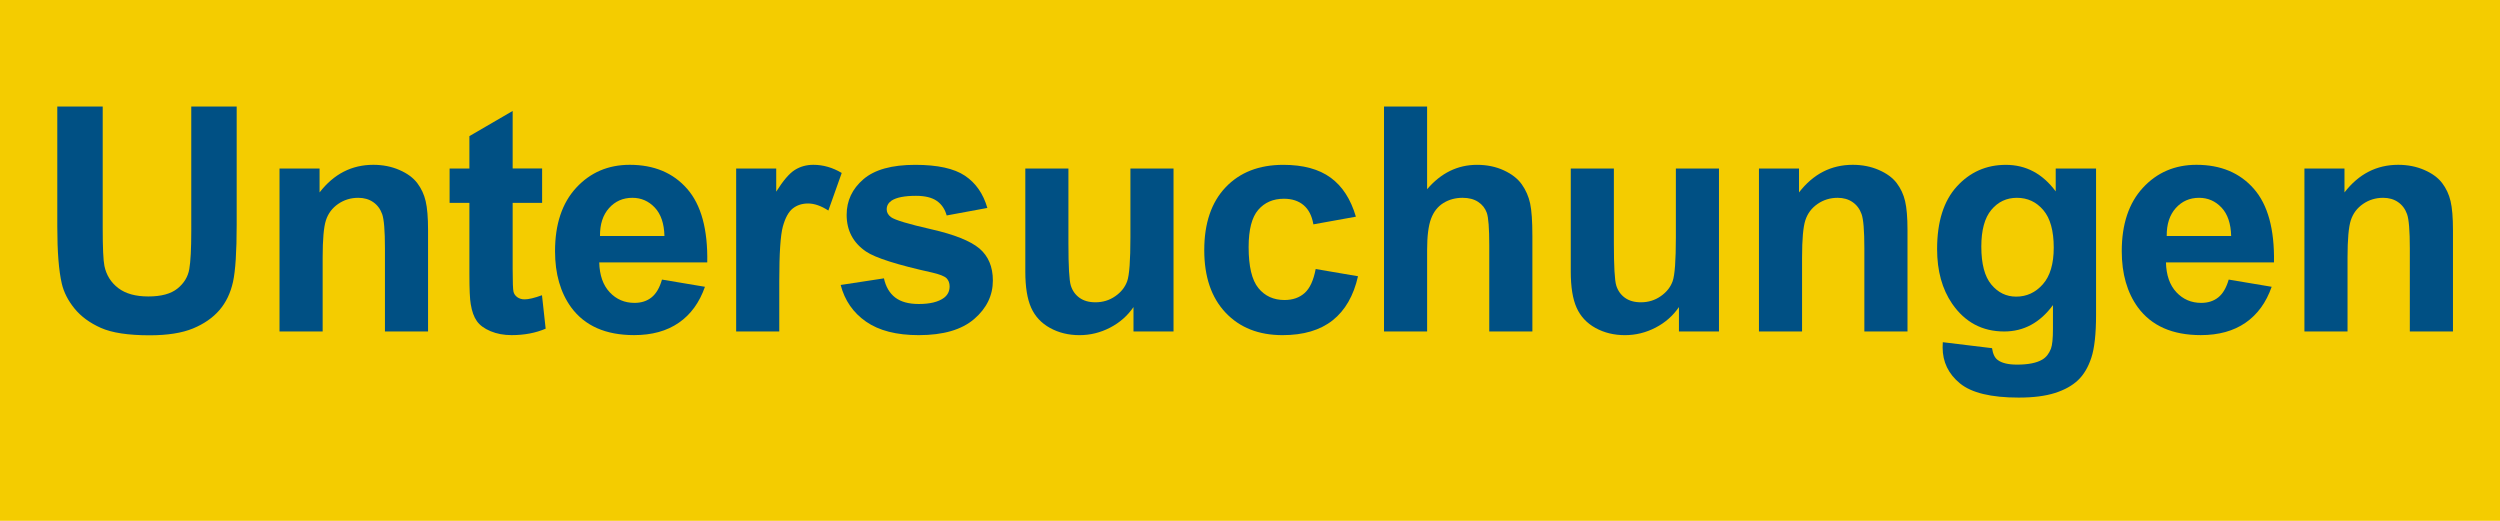<?xml version="1.0" encoding="utf-8"?>
<!-- Generator: Adobe Illustrator 16.0.4, SVG Export Plug-In . SVG Version: 6.00 Build 0)  -->
<!DOCTYPE svg PUBLIC "-//W3C//DTD SVG 1.1//EN" "http://www.w3.org/Graphics/SVG/1.1/DTD/svg11.dtd">
<svg version="1.1" xmlns="http://www.w3.org/2000/svg" xmlns:xlink="http://www.w3.org/1999/xlink" x="0px" y="0px" width="144px"
	 height="30px" viewBox="0 0 144 30" enable-background="new 0 0 144 30" xml:space="preserve">
<g id="Layer_2">
	<rect fill="#F4CC00" width="144" height="30"/>
</g>
<g id="Layer_1">
	<g>
		<path fill="#005084" d="M3.3,6.135h2.616v7.018c0,1.113,0.032,1.835,0.098,2.165c0.111,0.53,0.378,0.956,0.8,1.278
			c0.421,0.32,0.997,0.48,1.728,0.48c0.742,0,1.302-0.15,1.679-0.455c0.378-0.303,0.604-0.676,0.681-1.118
			c0.077-0.442,0.115-1.175,0.115-2.201V6.135h2.616v6.805c0,1.556-0.071,2.655-0.212,3.297c-0.142,0.642-0.402,1.185-0.782,1.626
			s-0.889,0.794-1.524,1.057c-0.637,0.262-1.468,0.393-2.493,0.393c-1.237,0-2.175-0.143-2.814-0.428
			c-0.64-0.286-1.145-0.658-1.516-1.114s-0.616-0.935-0.733-1.437C3.386,15.592,3.3,14.496,3.3,13.047V6.135z"/>
		<path fill="#005084" d="M24.656,19.092h-2.483v-4.79c0-1.013-0.054-1.669-0.159-1.966c-0.106-0.298-0.278-0.529-0.518-0.694
			c-0.238-0.165-0.525-0.248-0.861-0.248c-0.431,0-0.816,0.118-1.158,0.354s-0.575,0.548-0.702,0.937
			c-0.127,0.389-0.19,1.107-0.19,2.156v4.251H16.1V9.706h2.307v1.378c0.819-1.061,1.851-1.591,3.094-1.591
			c0.548,0,1.049,0.099,1.502,0.296c0.454,0.197,0.797,0.449,1.03,0.755c0.232,0.307,0.395,0.654,0.485,1.043
			c0.092,0.389,0.138,0.946,0.138,1.67V19.092z"/>
		<path fill="#005084" d="M31.226,9.706v1.979h-1.697v3.783c0,0.766,0.017,1.212,0.049,1.338c0.032,0.127,0.105,0.232,0.221,0.314
			s0.255,0.123,0.42,0.123c0.229,0,0.562-0.079,0.999-0.238l0.212,1.927c-0.578,0.247-1.231,0.371-1.962,0.371
			c-0.448,0-0.852-0.075-1.211-0.226s-0.623-0.344-0.791-0.583c-0.168-0.238-0.284-0.562-0.35-0.968
			c-0.053-0.289-0.079-0.871-0.079-1.75v-4.092h-1.14V9.706h1.14V7.841l2.492-1.45v3.314H31.226z"/>
		<path fill="#005084" d="M38.13,16.104l2.475,0.415c-0.318,0.908-0.82,1.599-1.507,2.072c-0.687,0.475-1.545,0.712-2.576,0.712
			c-1.632,0-2.84-0.533-3.624-1.6c-0.618-0.854-0.928-1.932-0.928-3.234c0-1.556,0.407-2.774,1.22-3.655
			c0.813-0.88,1.842-1.321,3.085-1.321c1.396,0,2.498,0.461,3.305,1.383c0.808,0.922,1.193,2.335,1.158,4.238h-6.222
			c0.018,0.737,0.218,1.309,0.601,1.719c0.383,0.409,0.86,0.613,1.432,0.613c0.389,0,0.716-0.105,0.981-0.317
			C37.794,16.918,37.995,16.576,38.13,16.104z M38.272,13.595c-0.018-0.719-0.203-1.265-0.557-1.64
			c-0.354-0.374-0.784-0.561-1.291-0.561c-0.542,0-0.989,0.197-1.343,0.592c-0.354,0.395-0.527,0.931-0.521,1.608H38.272z"/>
		<path fill="#005084" d="M44.886,19.092h-2.483V9.706h2.307v1.334c0.395-0.63,0.749-1.046,1.064-1.246s0.674-0.301,1.074-0.301
			c0.565,0,1.11,0.156,1.635,0.469l-0.769,2.165c-0.419-0.271-0.808-0.406-1.167-0.406c-0.348,0-0.642,0.096-0.884,0.287
			c-0.241,0.191-0.432,0.538-0.57,1.039c-0.138,0.5-0.207,1.549-0.207,3.146V19.092z"/>
		<path fill="#005084" d="M48.423,16.414l2.492-0.381c0.106,0.484,0.321,0.851,0.646,1.102c0.324,0.25,0.778,0.375,1.361,0.375
			c0.642,0,1.125-0.117,1.449-0.354c0.218-0.165,0.327-0.386,0.327-0.662c0-0.189-0.059-0.346-0.177-0.469
			c-0.124-0.118-0.4-0.227-0.831-0.327c-2.003-0.442-3.272-0.846-3.809-1.211c-0.743-0.507-1.114-1.211-1.114-2.112
			c0-0.813,0.321-1.497,0.964-2.05c0.642-0.554,1.638-0.831,2.987-0.831c1.284,0,2.238,0.209,2.863,0.627
			c0.624,0.418,1.055,1.037,1.29,1.856l-2.342,0.433c-0.101-0.365-0.29-0.645-0.57-0.839c-0.279-0.194-0.679-0.292-1.197-0.292
			c-0.654,0-1.122,0.091-1.405,0.274c-0.188,0.129-0.283,0.297-0.283,0.503c0,0.177,0.083,0.327,0.248,0.451
			c0.224,0.165,0.997,0.397,2.319,0.698c1.323,0.301,2.247,0.669,2.771,1.105c0.518,0.442,0.777,1.058,0.777,1.848
			c0,0.859-0.359,1.6-1.078,2.218s-1.782,0.928-3.19,0.928c-1.278,0-2.291-0.259-3.036-0.777S48.654,17.304,48.423,16.414z"/>
		<path fill="#005084" d="M65.289,19.092v-1.405c-0.342,0.501-0.791,0.896-1.348,1.185c-0.557,0.288-1.145,0.433-1.763,0.433
			c-0.631,0-1.196-0.139-1.697-0.415c-0.501-0.277-0.863-0.666-1.087-1.167s-0.336-1.192-0.336-2.077V9.706h2.483v4.313
			c0,1.32,0.046,2.128,0.137,2.426c0.092,0.297,0.258,0.533,0.5,0.707c0.241,0.174,0.548,0.26,0.919,0.26
			c0.424,0,0.804-0.115,1.14-0.349c0.336-0.232,0.566-0.521,0.689-0.866c0.124-0.345,0.186-1.188,0.186-2.532V9.706h2.483v9.386
			H65.289z"/>
		<path fill="#005084" d="M78.099,12.481l-2.448,0.442c-0.083-0.489-0.27-0.857-0.562-1.104c-0.292-0.248-0.67-0.371-1.136-0.371
			c-0.618,0-1.112,0.213-1.48,0.641s-0.552,1.142-0.552,2.143c0,1.114,0.187,1.9,0.561,2.36s0.876,0.689,1.506,0.689
			c0.472,0,0.857-0.134,1.158-0.402s0.513-0.729,0.637-1.383l2.438,0.416c-0.253,1.119-0.739,1.965-1.458,2.537
			c-0.719,0.57-1.683,0.856-2.89,0.856c-1.373,0-2.467-0.433-3.283-1.299c-0.816-0.866-1.225-2.065-1.225-3.597
			c0-1.549,0.41-2.756,1.229-3.619c0.819-0.863,1.927-1.295,3.323-1.295c1.143,0,2.052,0.246,2.727,0.738
			C77.319,10.724,77.804,11.474,78.099,12.481z"/>
		<path fill="#005084" d="M82.201,6.135v4.764c0.802-0.937,1.759-1.405,2.873-1.405c0.571,0,1.087,0.106,1.546,0.318
			c0.46,0.212,0.806,0.483,1.039,0.813c0.232,0.33,0.392,0.695,0.477,1.096c0.086,0.4,0.129,1.022,0.129,1.865v5.506h-2.483v-4.958
			c0-0.984-0.048-1.608-0.142-1.874c-0.095-0.265-0.261-0.476-0.5-0.632c-0.238-0.156-0.537-0.234-0.896-0.234
			c-0.412,0-0.781,0.1-1.104,0.3c-0.324,0.201-0.562,0.502-0.712,0.906c-0.15,0.403-0.226,1-0.226,1.79v4.702h-2.483V6.135H82.201z"
			/>
		<path fill="#005084" d="M96.707,19.092v-1.405c-0.342,0.501-0.791,0.896-1.348,1.185c-0.557,0.288-1.145,0.433-1.763,0.433
			c-0.631,0-1.196-0.139-1.697-0.415c-0.501-0.277-0.863-0.666-1.087-1.167s-0.336-1.192-0.336-2.077V9.706h2.483v4.313
			c0,1.32,0.046,2.128,0.137,2.426c0.092,0.297,0.258,0.533,0.5,0.707c0.241,0.174,0.548,0.26,0.919,0.26
			c0.424,0,0.804-0.115,1.14-0.349c0.336-0.232,0.566-0.521,0.689-0.866c0.124-0.345,0.186-1.188,0.186-2.532V9.706h2.483v9.386
			H96.707z"/>
		<path fill="#005084" d="M109.87,19.092h-2.483v-4.79c0-1.013-0.054-1.669-0.159-1.966c-0.106-0.298-0.278-0.529-0.518-0.694
			c-0.238-0.165-0.525-0.248-0.861-0.248c-0.431,0-0.816,0.118-1.158,0.354s-0.575,0.548-0.702,0.937
			c-0.127,0.389-0.19,1.107-0.19,2.156v4.251h-2.483V9.706h2.307v1.378c0.819-1.061,1.851-1.591,3.094-1.591
			c0.548,0,1.049,0.099,1.502,0.296c0.454,0.197,0.797,0.449,1.03,0.755c0.232,0.307,0.395,0.654,0.485,1.043
			c0.092,0.389,0.138,0.946,0.138,1.67V19.092z"/>
		<path fill="#005084" d="M111.905,19.711l2.837,0.344c0.047,0.33,0.156,0.558,0.327,0.681c0.235,0.177,0.606,0.266,1.113,0.266
			c0.648,0,1.135-0.098,1.458-0.292c0.219-0.13,0.384-0.339,0.495-0.627c0.077-0.207,0.115-0.587,0.115-1.141v-1.369
			c-0.742,1.013-1.68,1.52-2.811,1.52c-1.261,0-2.26-0.533-2.996-1.6c-0.577-0.843-0.866-1.892-0.866-3.146
			c0-1.573,0.379-2.775,1.136-3.605c0.757-0.831,1.698-1.247,2.824-1.247c1.16,0,2.117,0.51,2.872,1.529V9.706h2.324v8.423
			c0,1.107-0.092,1.936-0.274,2.483s-0.438,0.978-0.769,1.29s-0.771,0.557-1.321,0.733s-1.247,0.266-2.09,0.266
			c-1.591,0-2.72-0.273-3.385-0.818c-0.666-0.545-0.999-1.235-0.999-2.072C111.896,19.929,111.899,19.828,111.905,19.711z
			 M114.124,14.205c0,0.996,0.192,1.725,0.578,2.187c0.386,0.463,0.862,0.694,1.428,0.694c0.606,0,1.119-0.237,1.538-0.712
			c0.418-0.474,0.627-1.177,0.627-2.108c0-0.972-0.2-1.694-0.601-2.165c-0.401-0.471-0.907-0.707-1.521-0.707
			c-0.595,0-1.086,0.231-1.472,0.694S114.124,13.256,114.124,14.205z"/>
		<path fill="#005084" d="M128.373,16.104l2.475,0.415c-0.318,0.908-0.82,1.599-1.507,2.072c-0.687,0.475-1.545,0.712-2.576,0.712
			c-1.632,0-2.84-0.533-3.624-1.6c-0.618-0.854-0.928-1.932-0.928-3.234c0-1.556,0.407-2.774,1.22-3.655
			c0.813-0.88,1.842-1.321,3.085-1.321c1.396,0,2.498,0.461,3.305,1.383c0.808,0.922,1.193,2.335,1.158,4.238h-6.222
			c0.018,0.737,0.218,1.309,0.601,1.719c0.383,0.409,0.86,0.613,1.432,0.613c0.389,0,0.716-0.105,0.981-0.317
			C128.037,16.918,128.237,16.576,128.373,16.104z M128.515,13.595c-0.018-0.719-0.203-1.265-0.557-1.64
			c-0.354-0.374-0.784-0.561-1.291-0.561c-0.542,0-0.989,0.197-1.343,0.592c-0.354,0.395-0.527,0.931-0.521,1.608H128.515z"/>
		<path fill="#005084" d="M141.289,19.092h-2.483v-4.79c0-1.013-0.054-1.669-0.159-1.966c-0.106-0.298-0.278-0.529-0.518-0.694
			c-0.238-0.165-0.525-0.248-0.861-0.248c-0.431,0-0.816,0.118-1.158,0.354s-0.575,0.548-0.702,0.937
			c-0.127,0.389-0.19,1.107-0.19,2.156v4.251h-2.483V9.706h2.307v1.378c0.819-1.061,1.851-1.591,3.094-1.591
			c0.548,0,1.049,0.099,1.502,0.296c0.454,0.197,0.797,0.449,1.03,0.755c0.232,0.307,0.395,0.654,0.485,1.043
			c0.092,0.389,0.138,0.946,0.138,1.67V19.092z"/>
	</g>
</g>
</svg>
